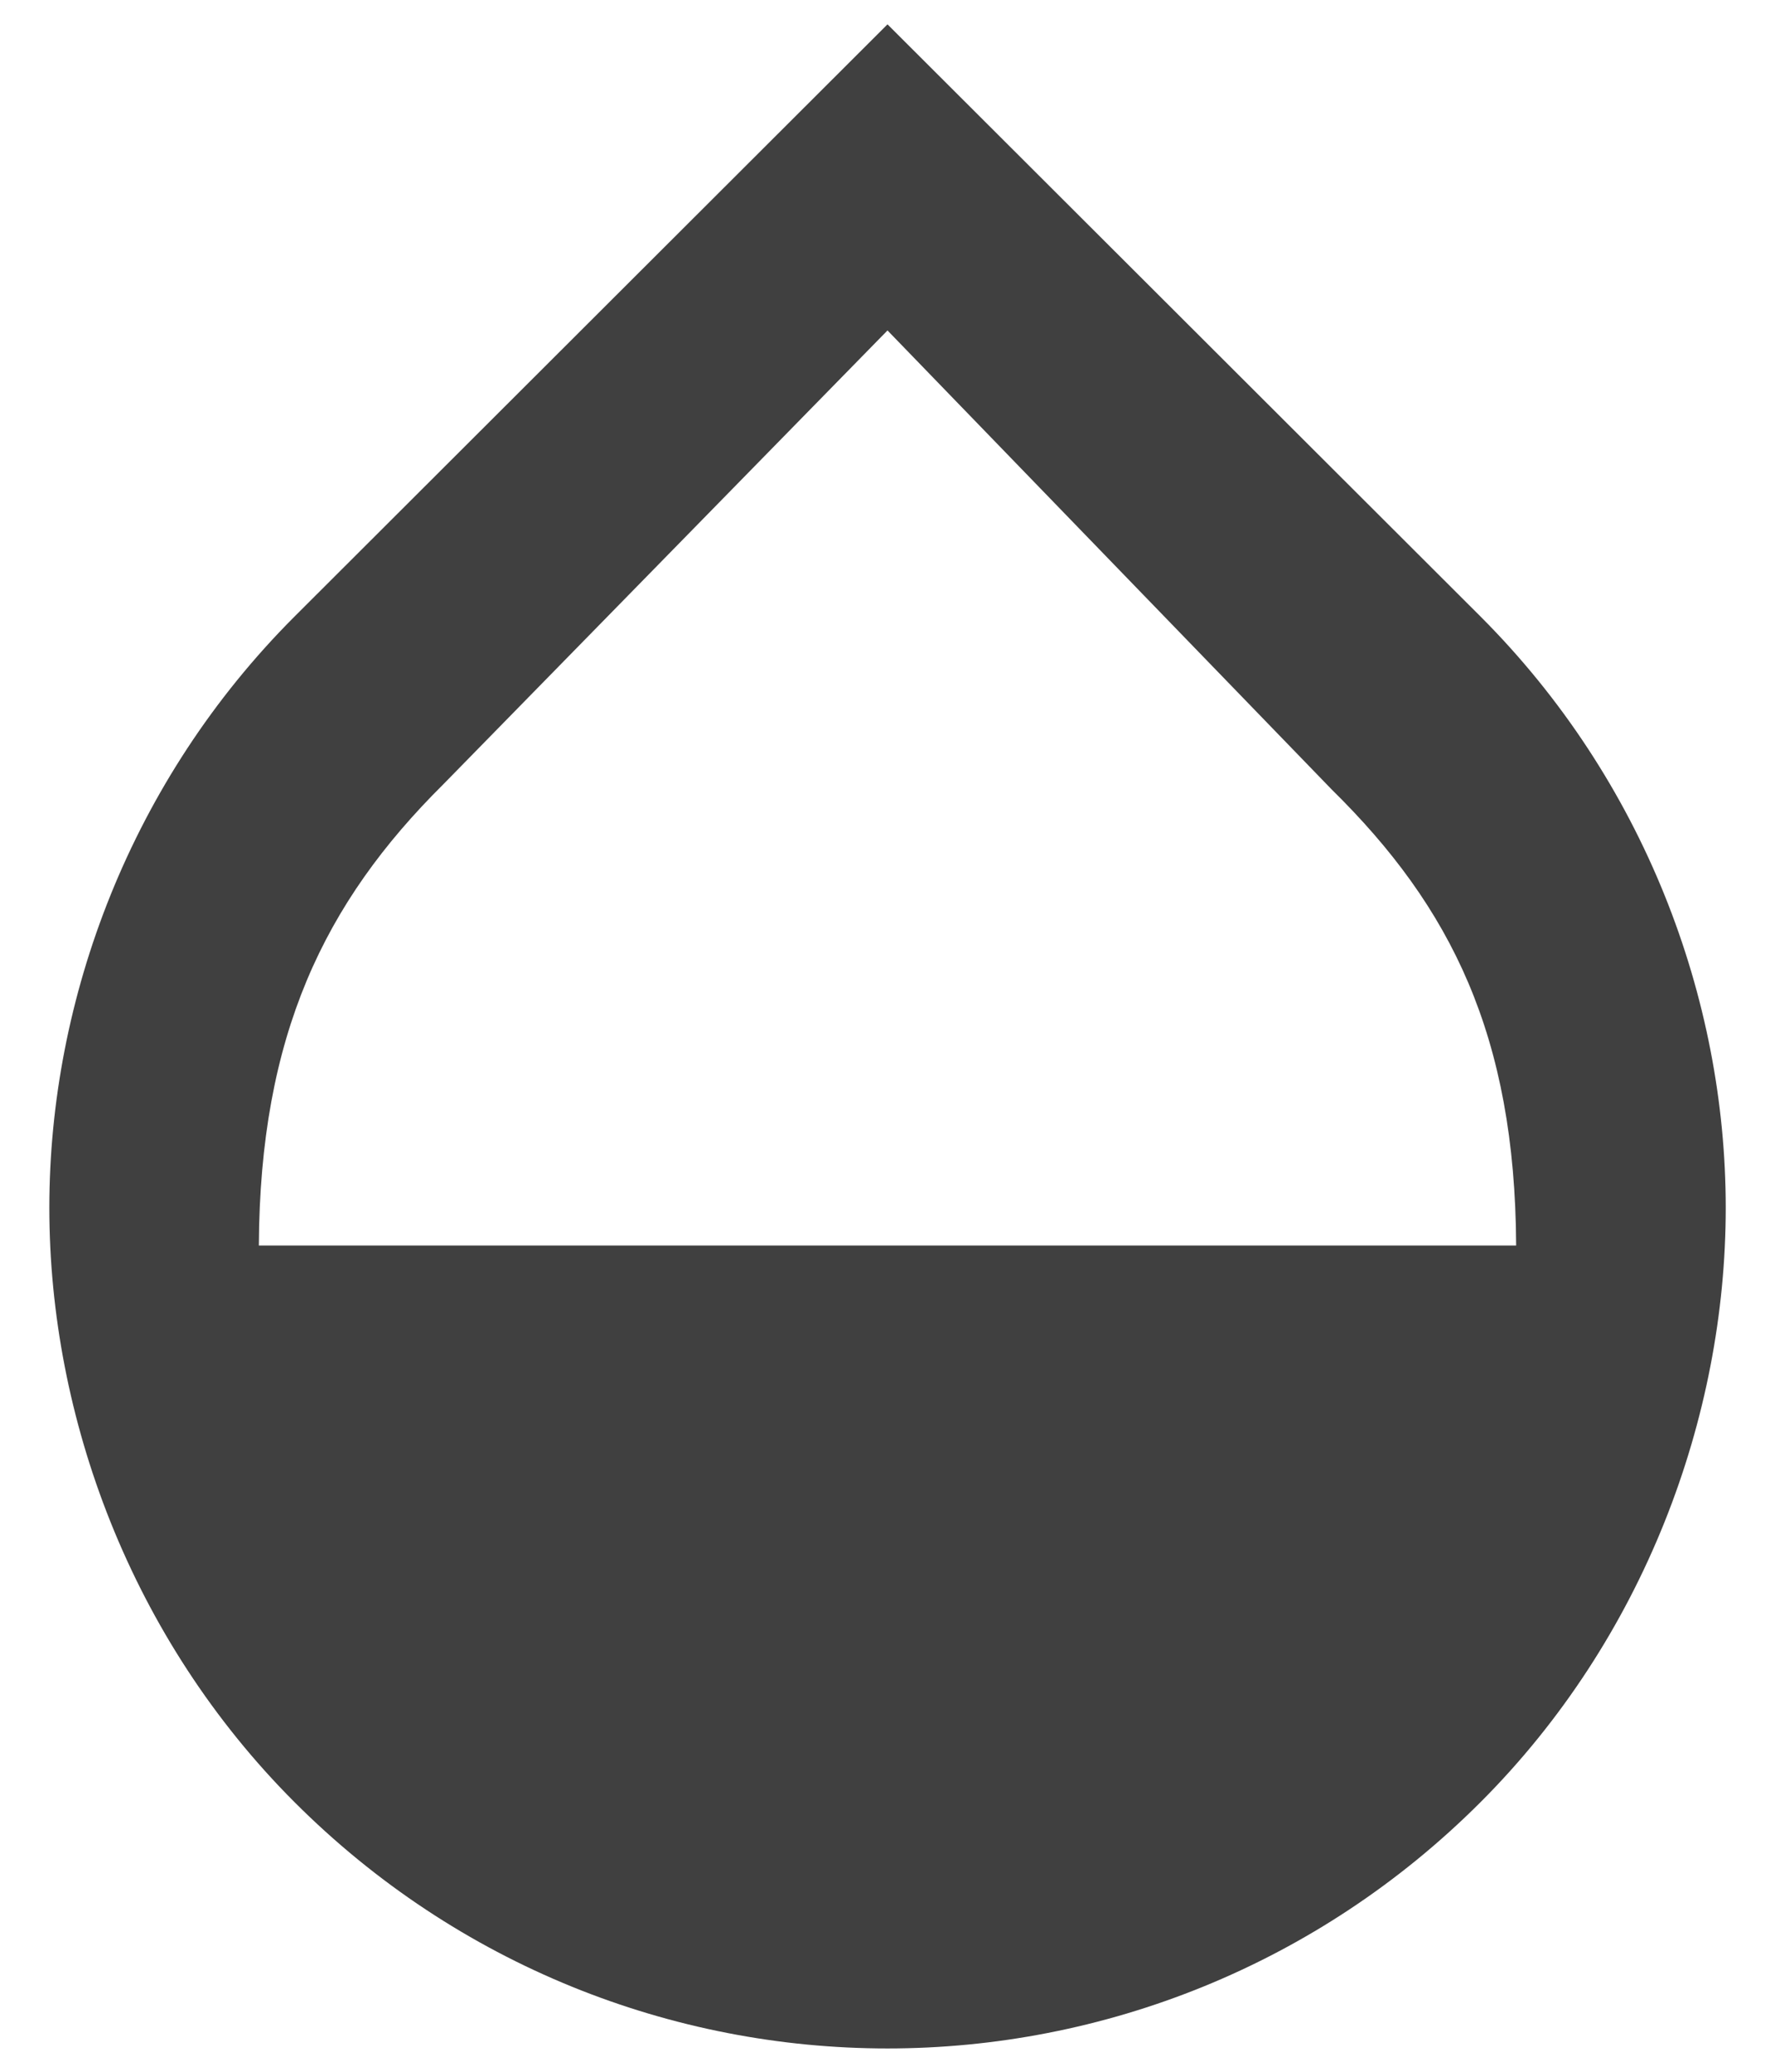 <svg width="24" height="28" viewBox="0 0 24 28" fill="none" xmlns="http://www.w3.org/2000/svg">
<path d="M20.019 8.333L12 0.329L3.982 8.333C1.772 10.543 0.667 13.49 0.667 16.323C0.667 19.157 1.772 22.146 3.982 24.356C6.192 26.566 9.096 27.685 12 27.685C14.905 27.685 17.809 26.566 20.019 24.356C22.229 22.146 23.334 19.157 23.334 16.323C23.334 13.49 22.229 10.543 20.019 8.333ZM3.5 16.833C3.514 14 4.379 12.201 5.994 10.6L12 4.466L18.007 10.671C19.622 12.258 20.486 14 20.5 16.833H3.5Z" fill="#404040"/>
</svg>
